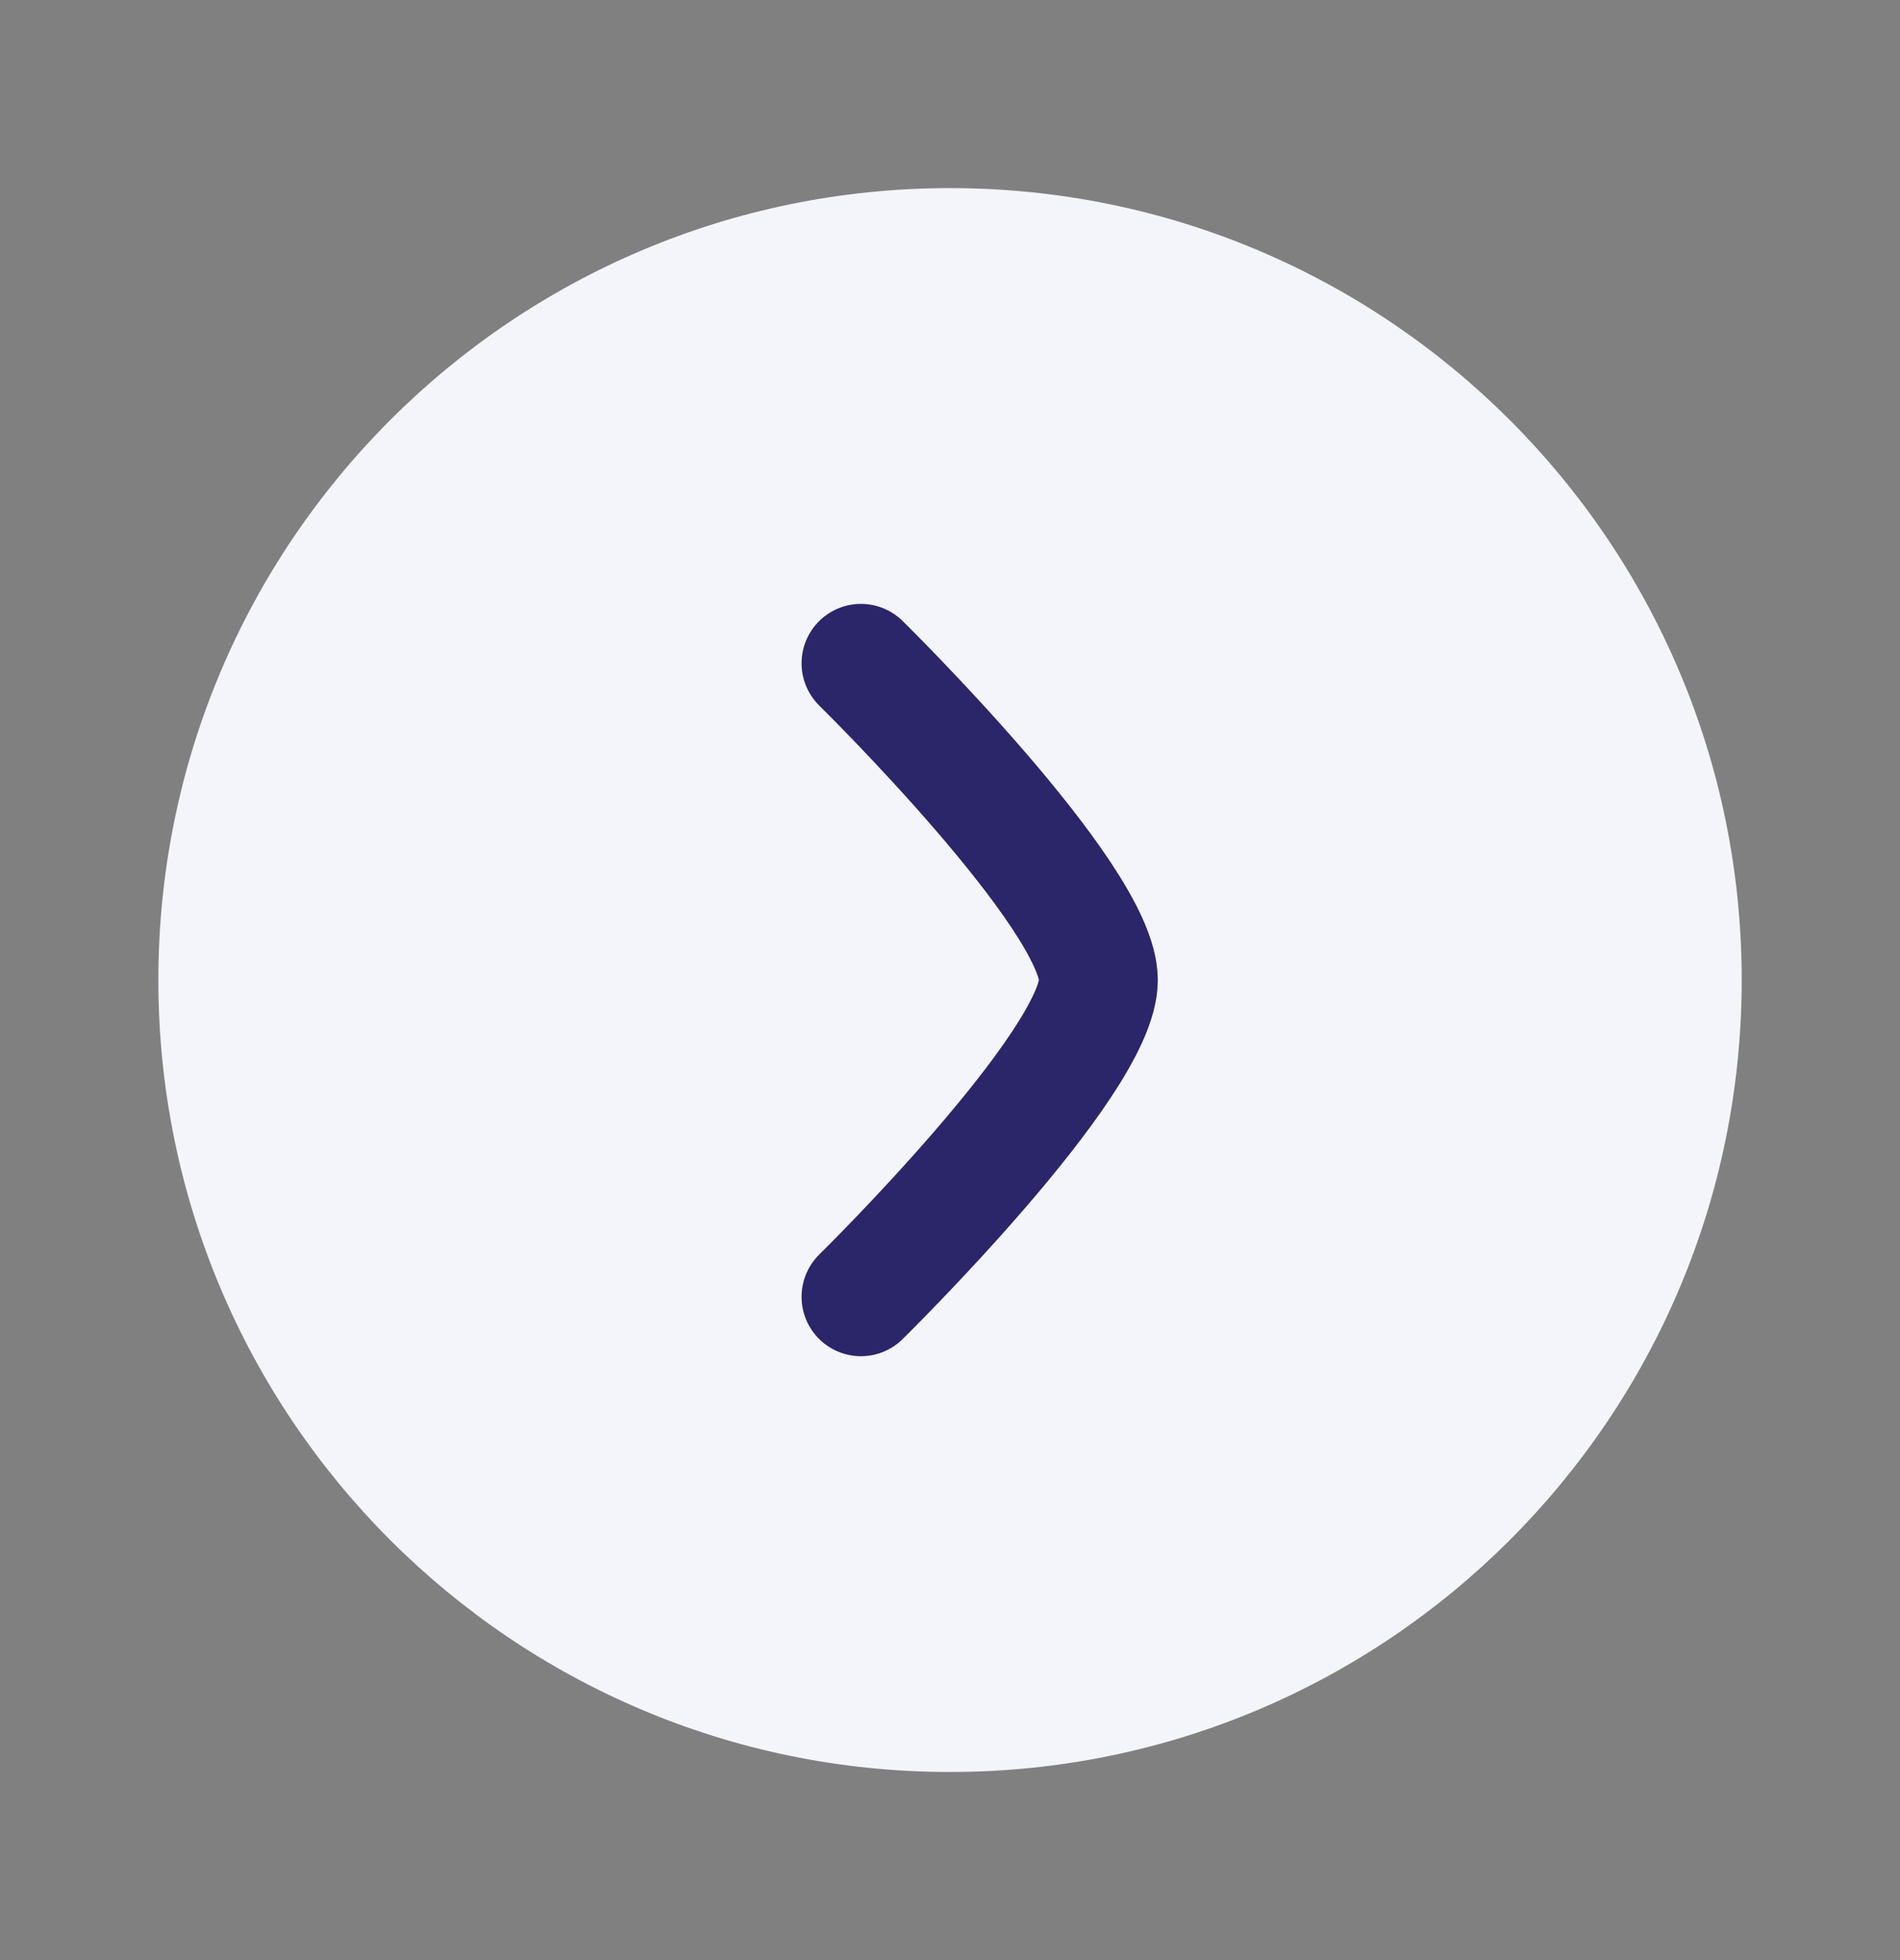 <svg width="32" height="33" viewBox="0 0 32 33" fill="none" xmlns="http://www.w3.org/2000/svg">
<rect x="0" y="0" width="32" height="33" fill="#808080" stroke="none"/>
<path d="M16 29.833C8.636 29.833 2.667 23.864 2.667 16.5C2.667 9.136 8.636 3.167 16 3.167C23.364 3.167 29.334 9.136 29.334 16.5C29.334 23.864 23.364 29.833 16 29.833Z" fill="#F4F4FB"/>
<path d="M14.5 21.833C14.5 21.833 18.5 17.905 18.5 16.5C18.5 15.095 14.5 11.167 14.5 11.167" stroke="#2B256A" stroke-width="2" stroke-linecap="round" stroke-linejoin="round"/>
</svg>
